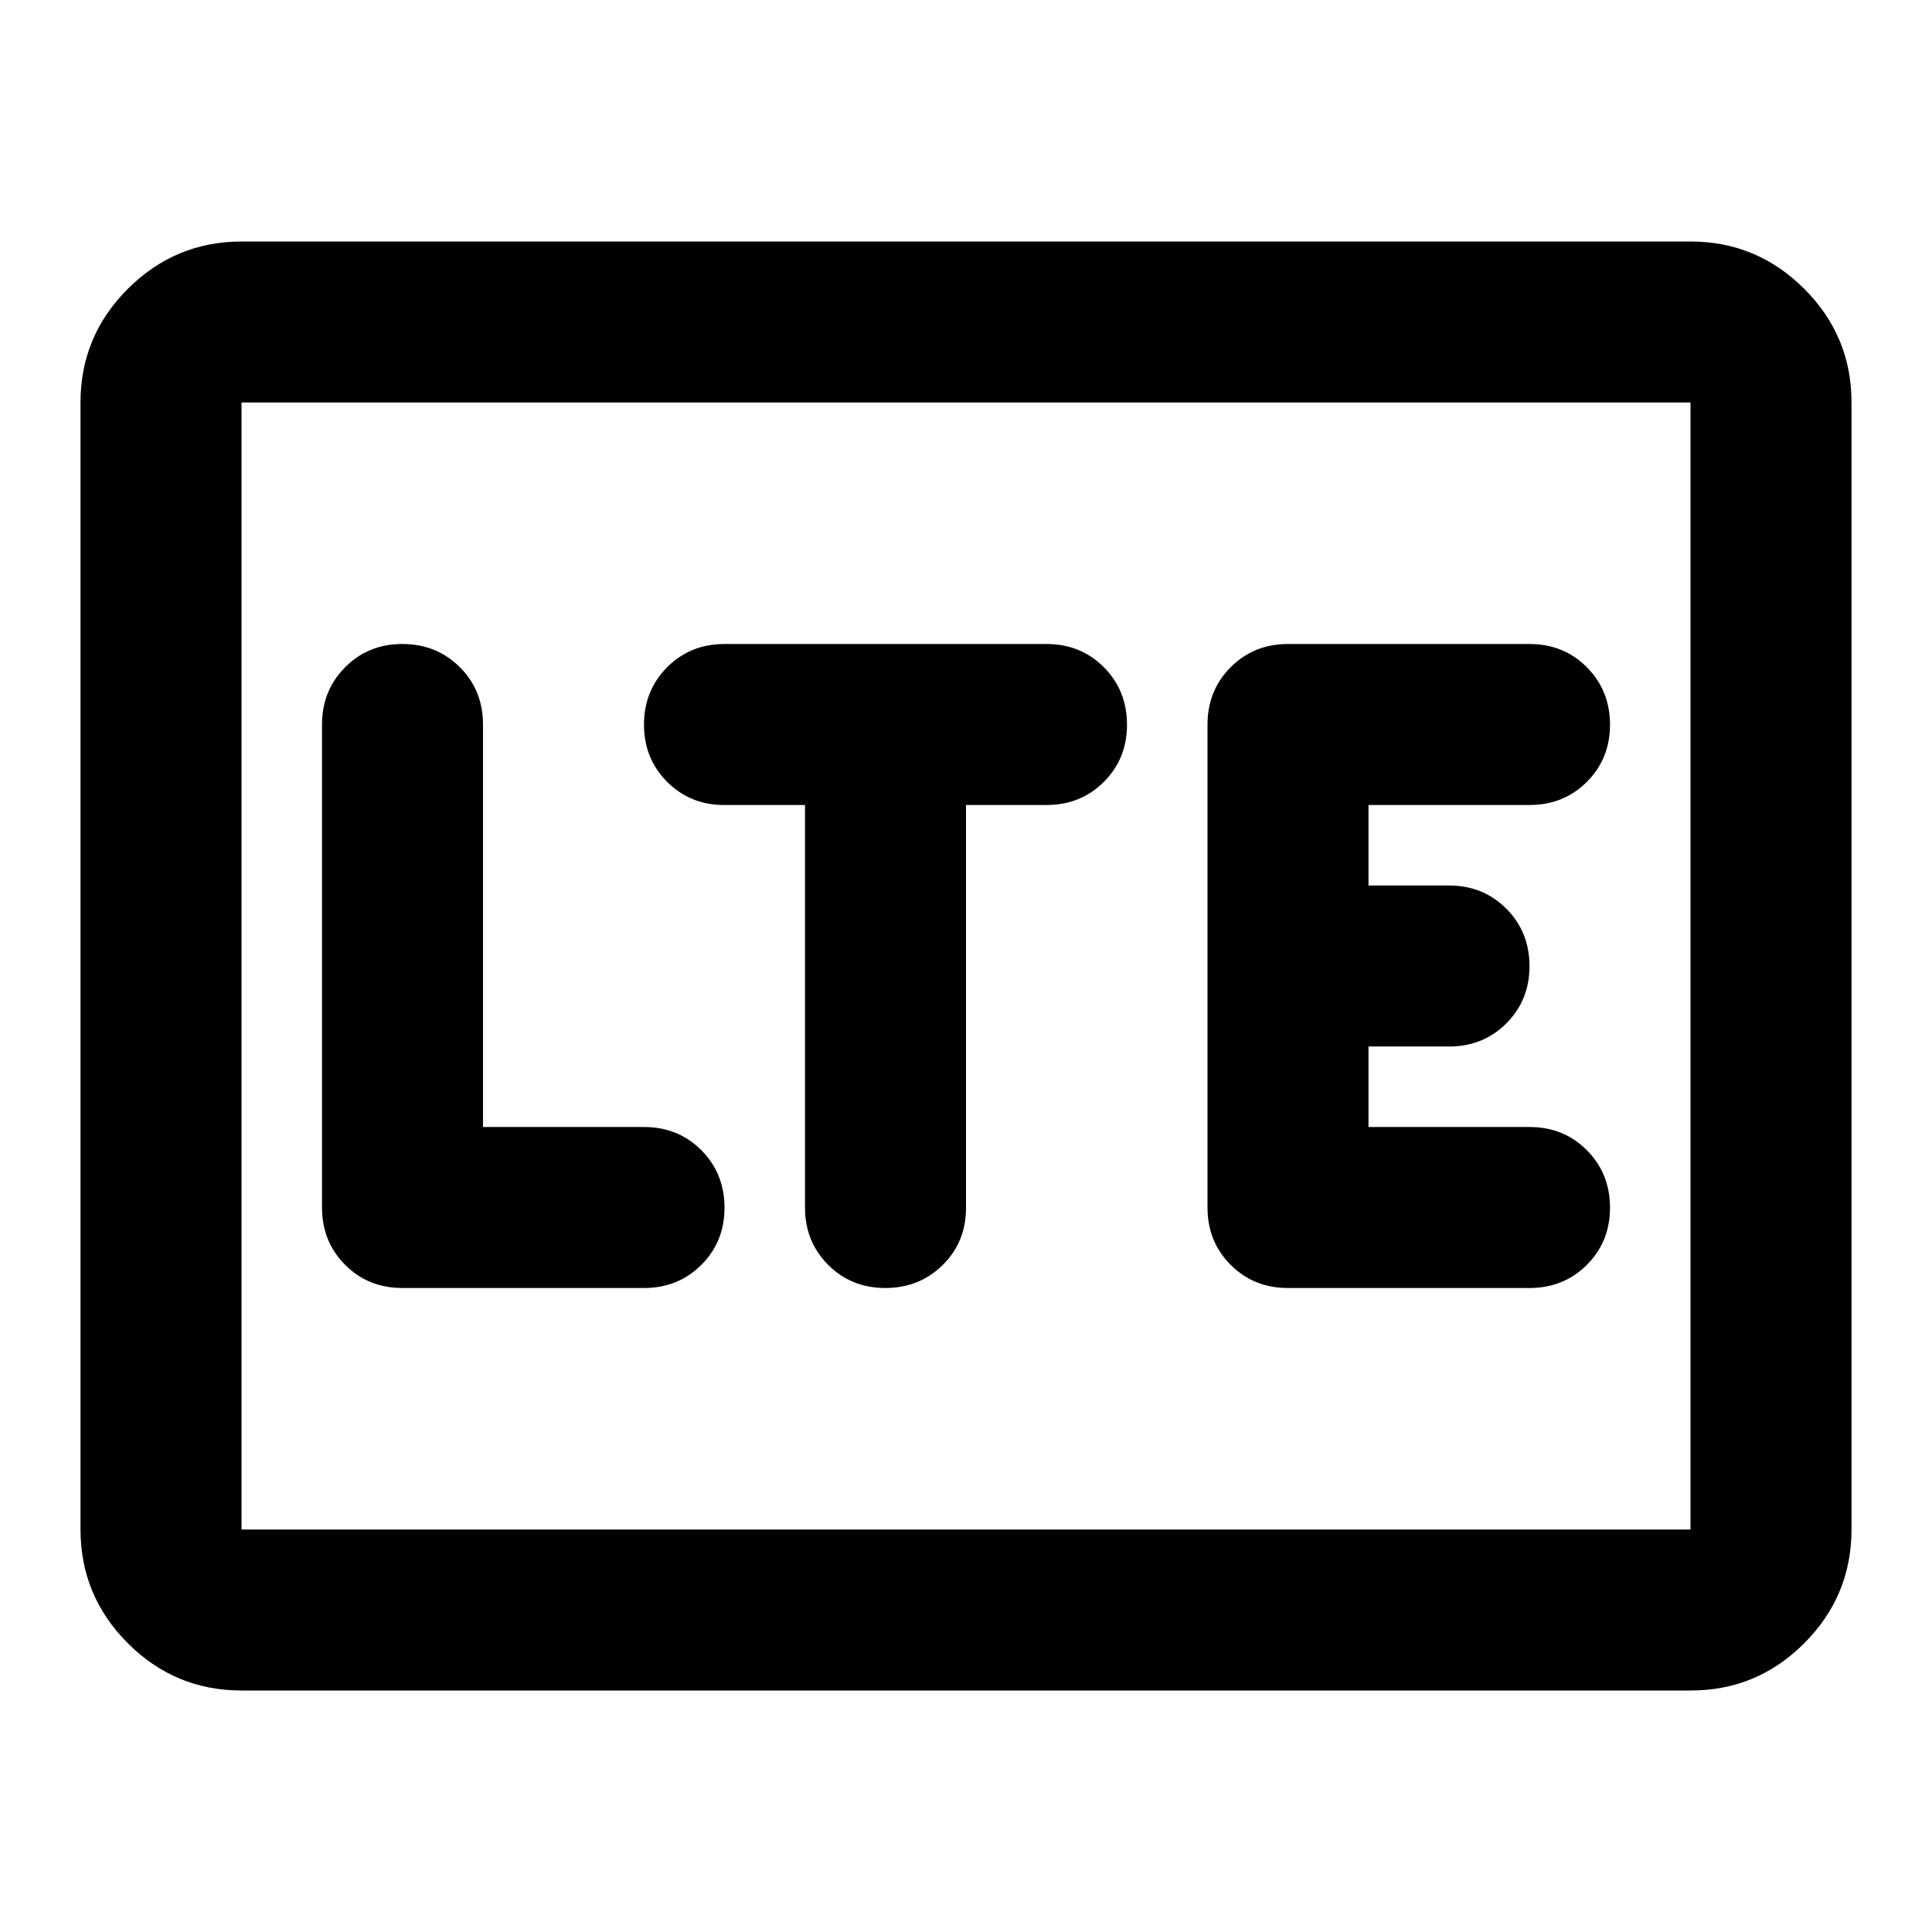 <?xml version="1.0" encoding="utf-8"?>
<!-- Generator: www.svgicons.com -->
<svg xmlns="http://www.w3.org/2000/svg" width="800" height="800" viewBox="0 0 24 24">
<path fill="currentColor" d="M3 21q-.825 0-1.412-.587T1 19V5q0-.825.588-1.412T3 3h18q.825 0 1.413.588T23 5v14q0 .825-.587 1.413T21 21zm0-2h18V5H3zm0 0V5zm5-3q.425 0 .713-.288T9 15t-.288-.712T8 14H6V9q0-.425-.288-.712T5 8t-.712.288T4 9v6q0 .425.288.713T5 16zm2-6v5q0 .425.288.713T11 16t.713-.288T12 15v-5h1q.425 0 .713-.288T14 9t-.288-.712T13 8H9q-.425 0-.712.288T8 9t.288.713T9 10zm6 6h3q.425 0 .713-.288T20 15t-.288-.712T19 14h-2v-1h1q.425 0 .713-.288T19 12t-.288-.712T18 11h-1v-1h2q.425 0 .713-.288T20 9t-.288-.712T19 8h-3q-.425 0-.712.288T15 9v6q0 .425.288.713T16 16"/>
</svg>